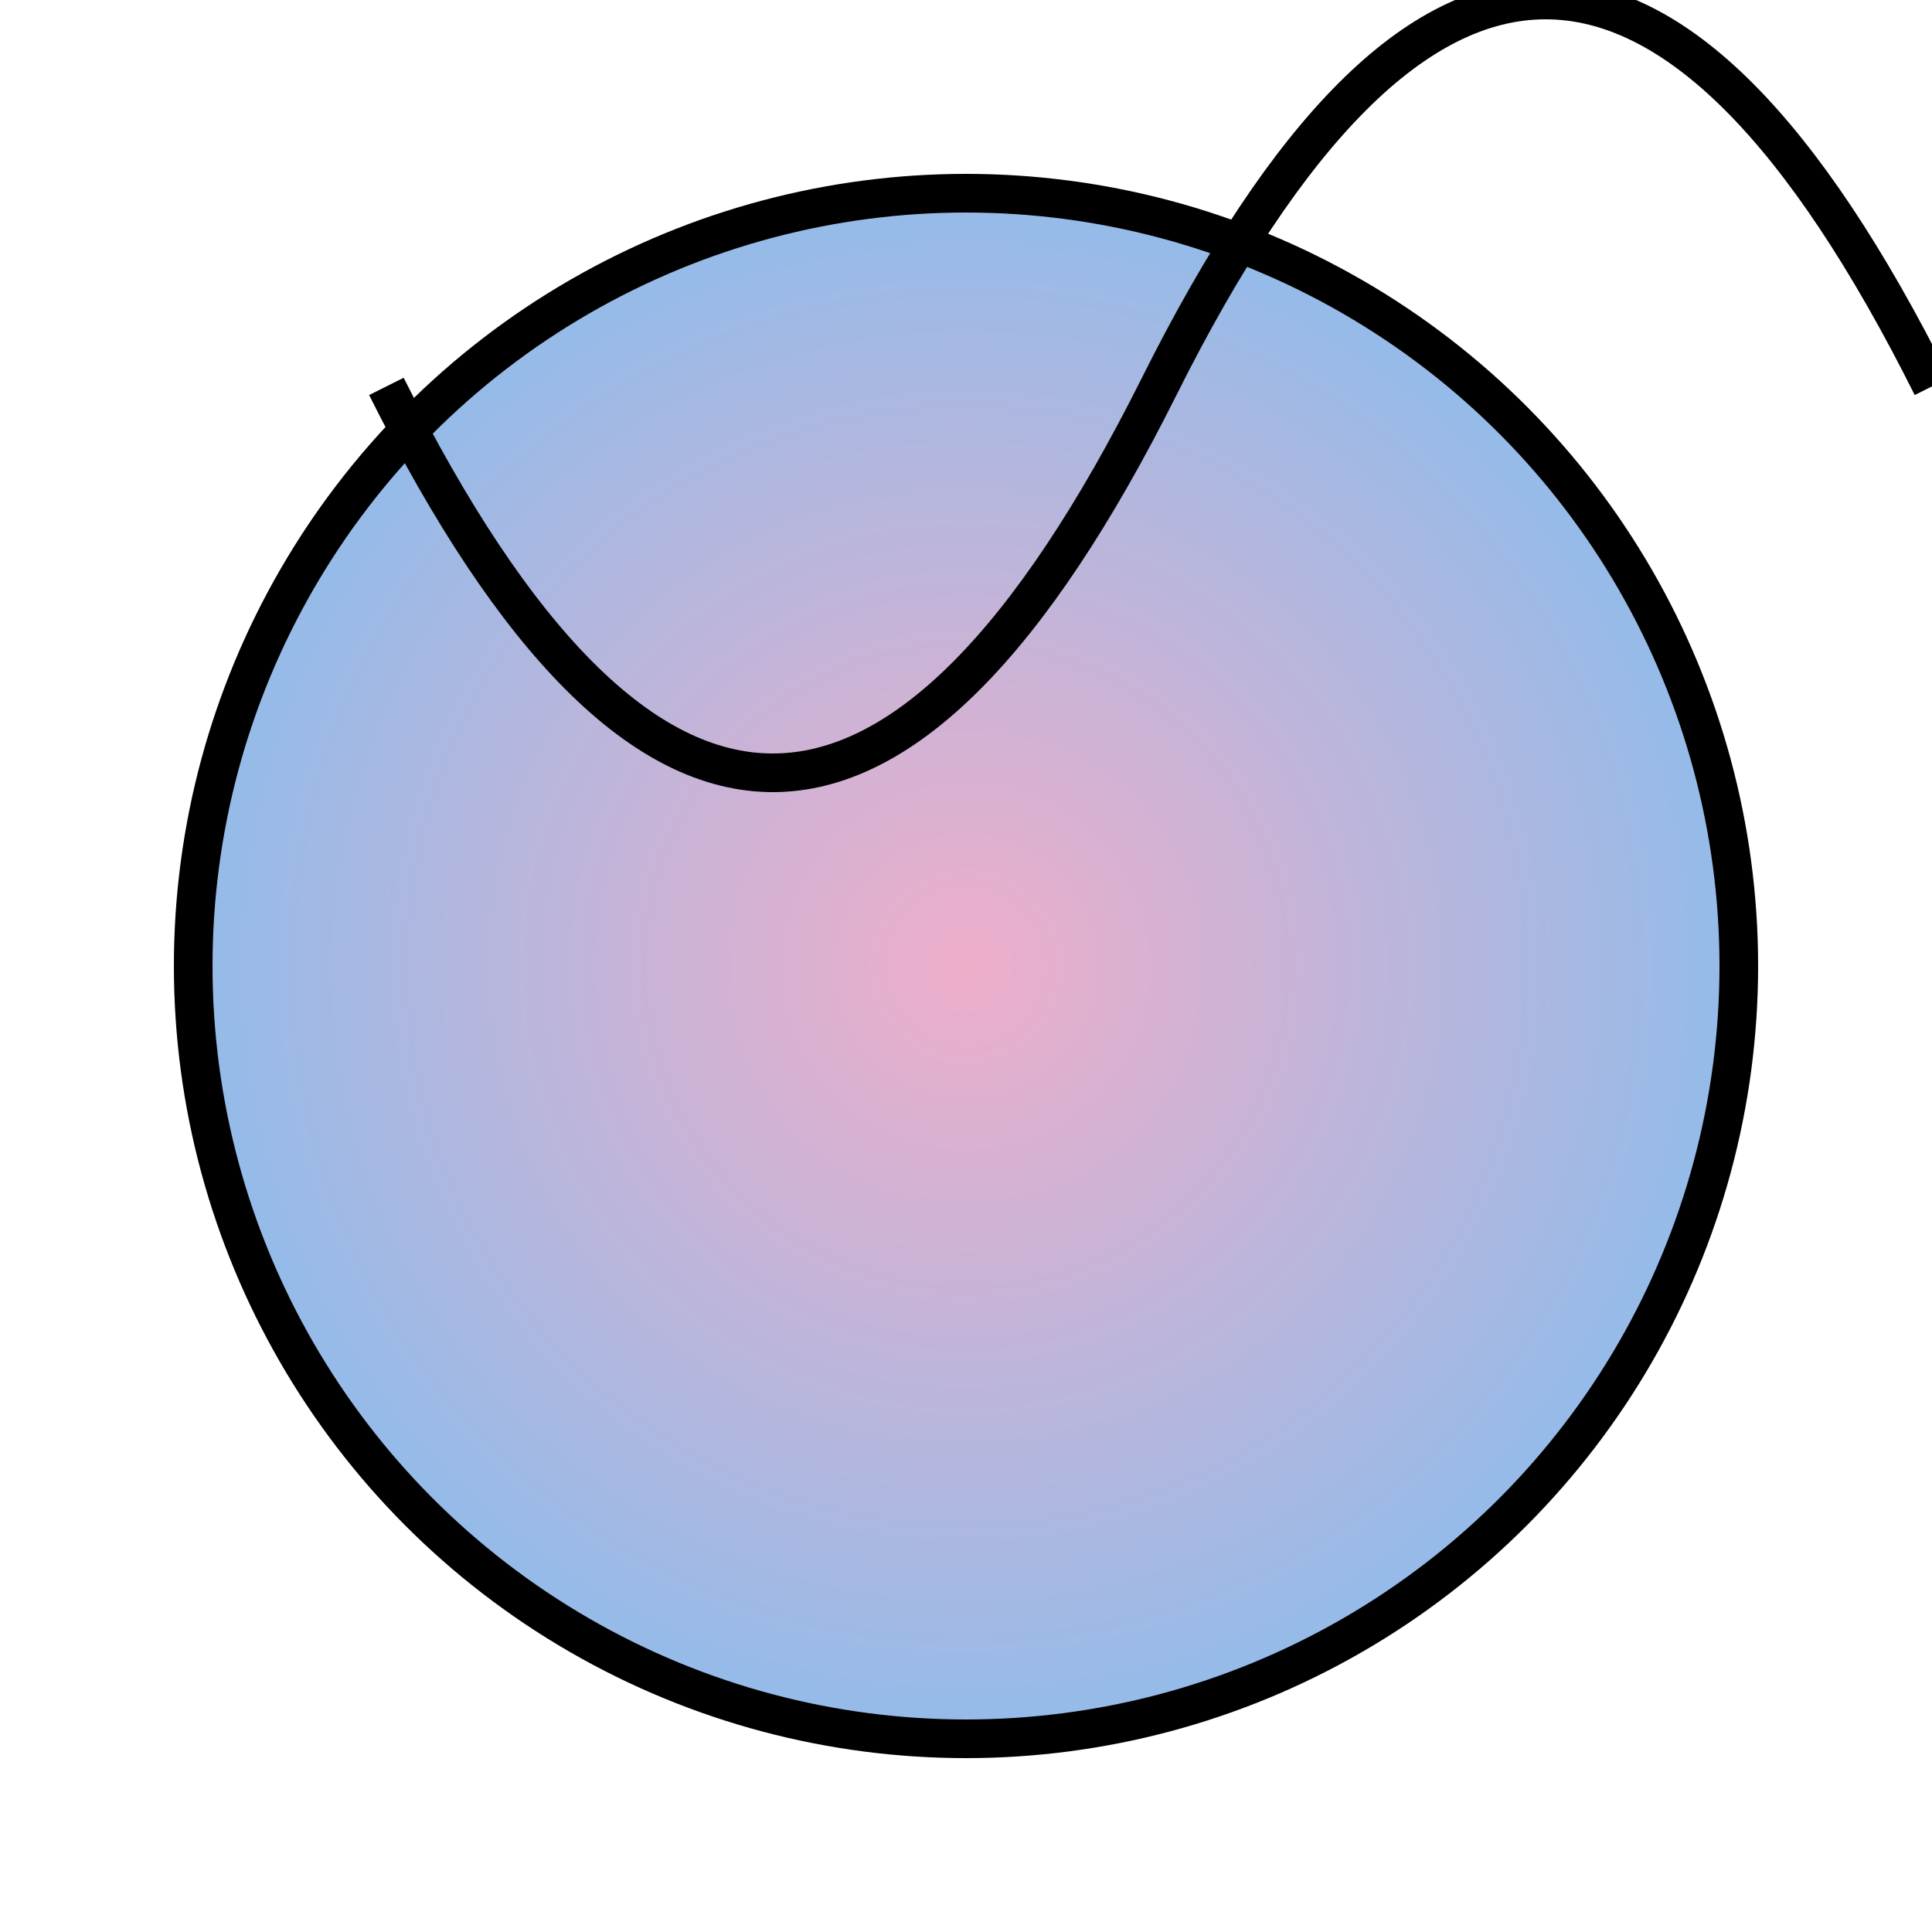 <svg xmlns="http://www.w3.org/2000/svg" viewBox="0 0 100 100">
  <defs>
    <radialGradient id="grad1" cx="50%" cy="50%" r="50%" fx="50%" fy="50%">
      <stop offset="0%" style="stop-color:rgb(238,174,202);stop-opacity:1" />
      <stop offset="100%" style="stop-color:rgb(148,187,233);stop-opacity:1" />
    </radialGradient>
  </defs>
  <circle cx="50" cy="50" r="40" stroke="black" stroke-width="2" fill="url(#grad1)" />
  <path d="M20 20 Q 40 60, 60 20 T 100 20" fill="none" stroke="black" stroke-width="2" />
</svg>